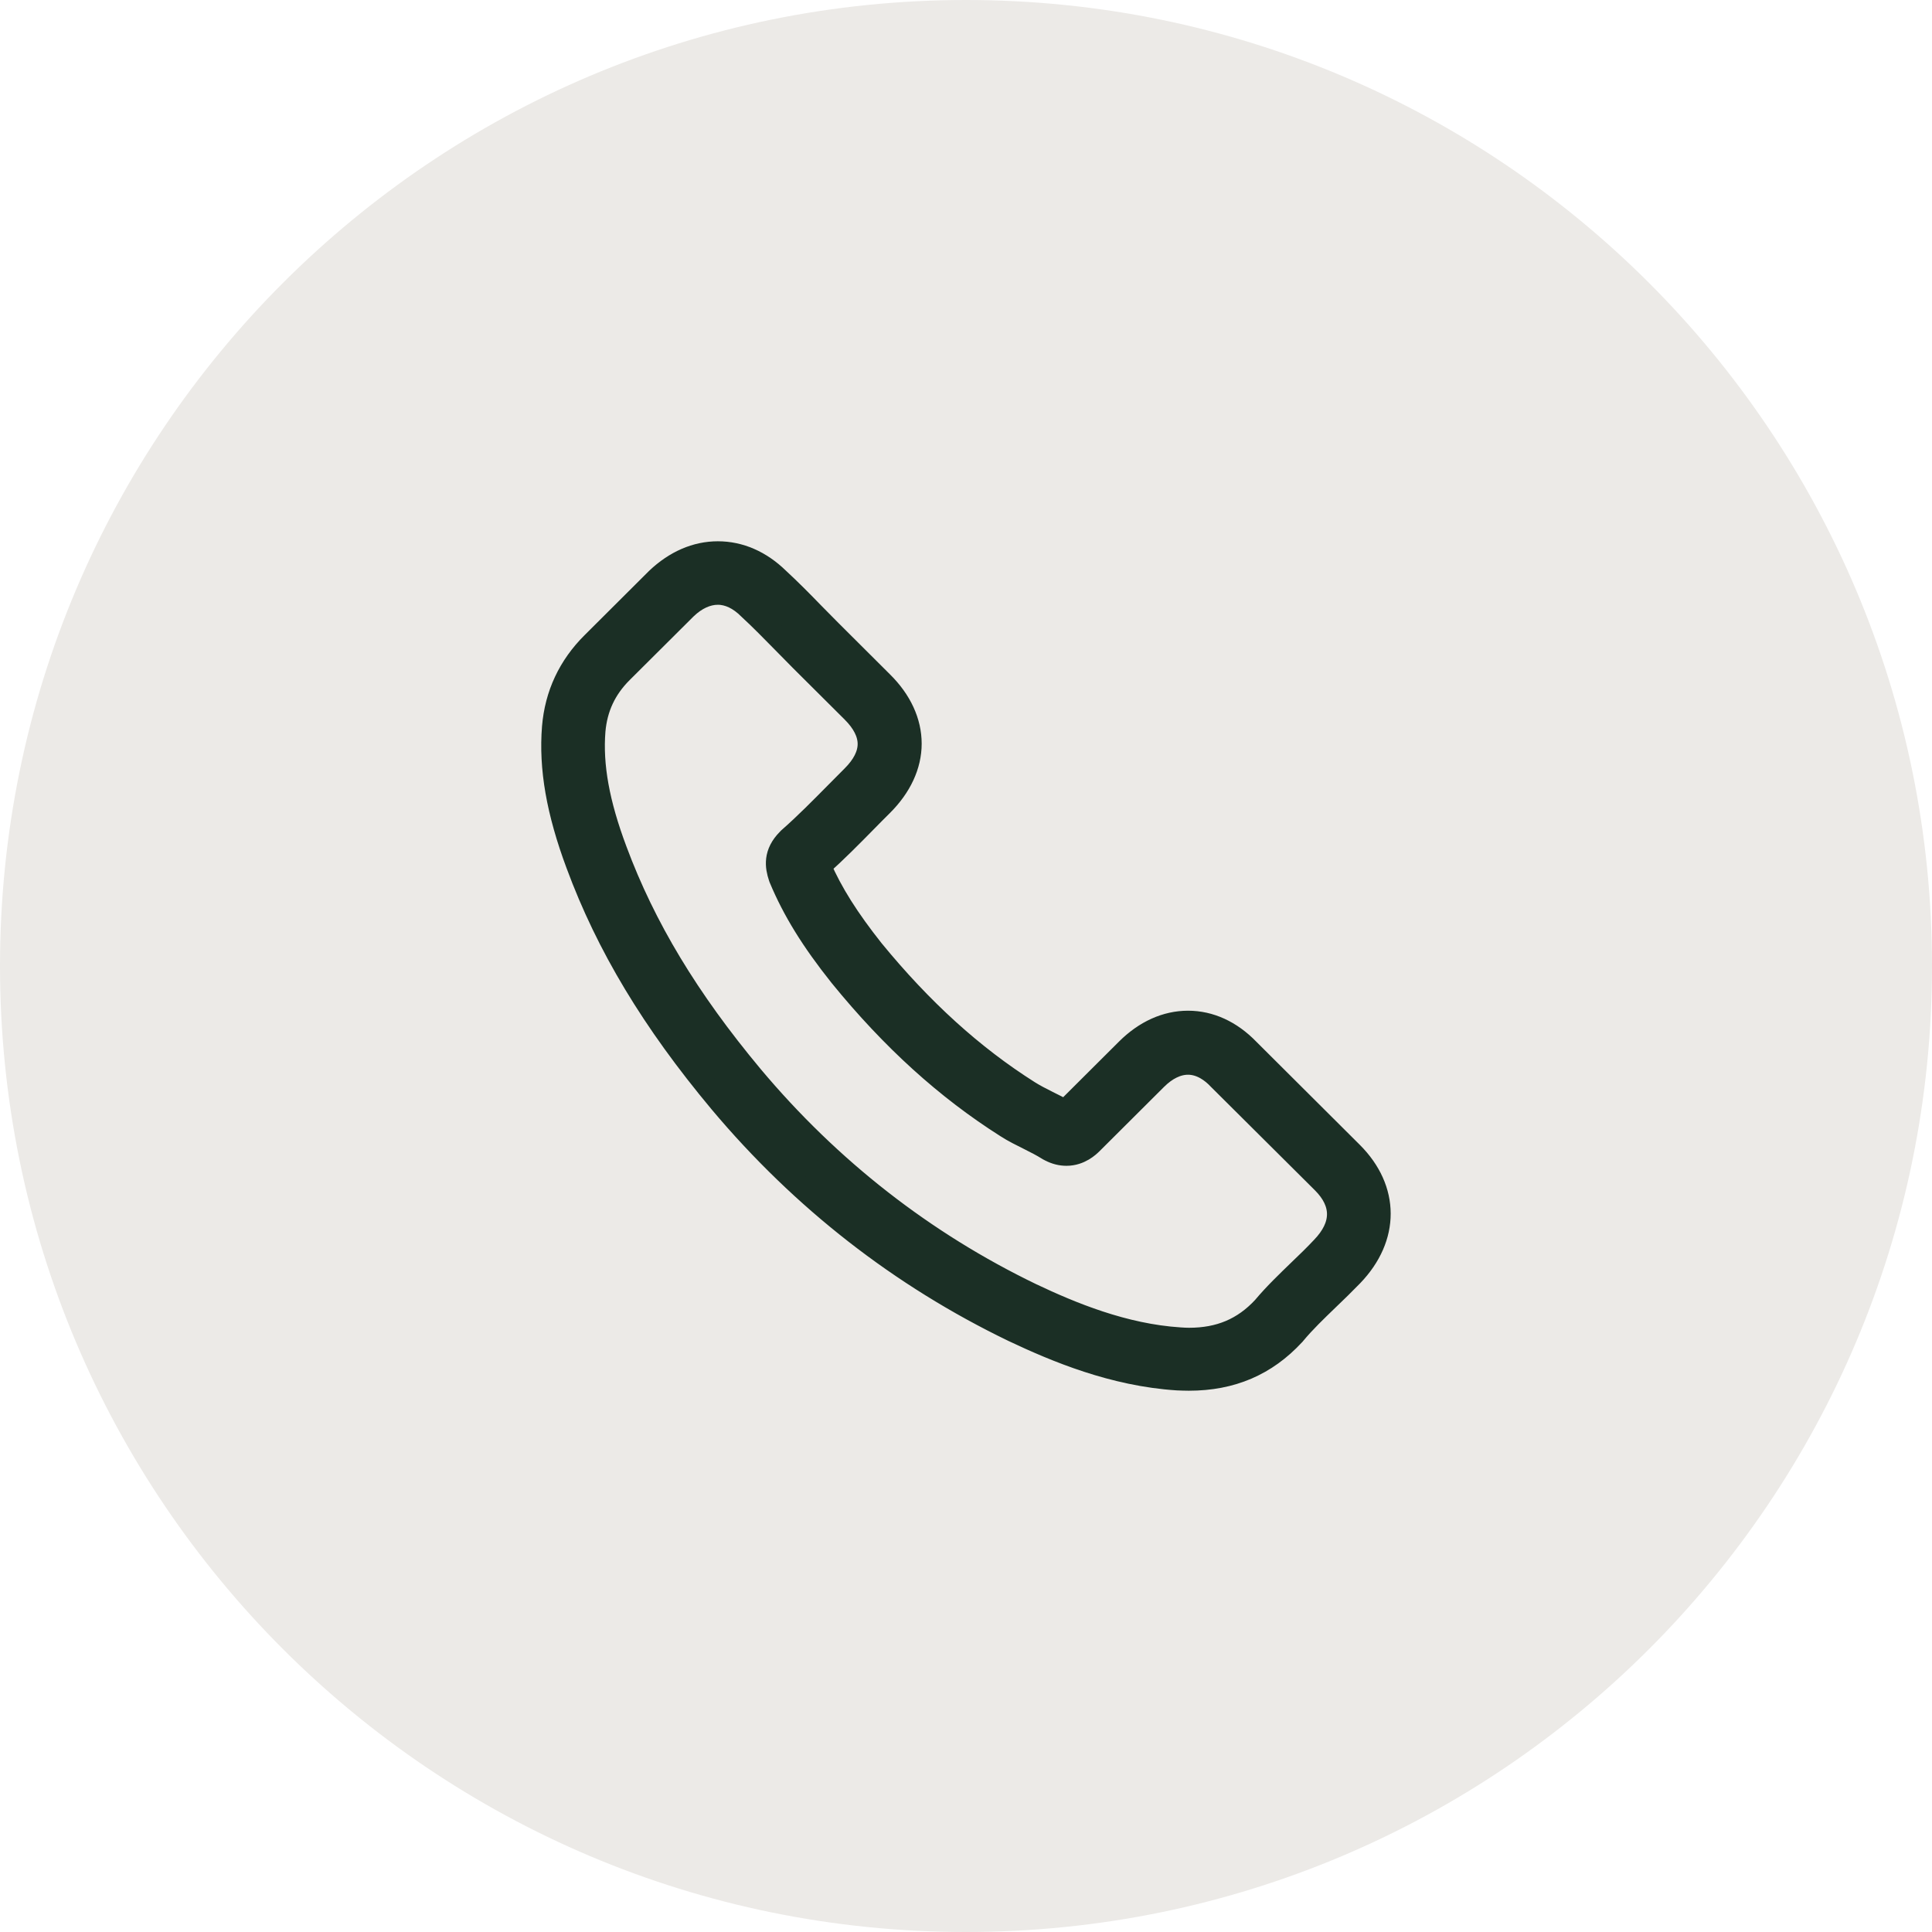 <svg width="36" height="36" viewBox="0 0 36 36" fill="none" xmlns="http://www.w3.org/2000/svg">
<g clip-path="url(#clip0_636_5025)">
<path d="M18 36C27.941 36 36 27.941 36 18C36 8.059 27.941 0 18 0C8.059 0 0 8.059 0 18C0 27.941 8.059 36 18 36Z" fill="#ECEAE7"/>
<mask id="mask0_636_5025" style="mask-type:luminance" maskUnits="userSpaceOnUse" x="9" y="9" width="18" height="18">
<path d="M27 9H9V27H27V9Z" fill="white"/>
</mask>
<g mask="url(#mask0_636_5025)">
<path d="M13.412 20.542C14.939 22.361 16.778 23.793 18.877 24.806C19.676 25.184 20.744 25.631 21.935 25.708C22.009 25.711 22.079 25.714 22.153 25.714C22.952 25.714 23.594 25.439 24.117 24.873C24.12 24.87 24.127 24.864 24.13 24.858C24.316 24.634 24.528 24.432 24.749 24.218C24.9 24.074 25.054 23.924 25.202 23.771C25.885 23.061 25.885 22.159 25.195 21.472L23.267 19.551C22.939 19.212 22.548 19.033 22.137 19.033C21.727 19.033 21.332 19.212 20.995 19.547L19.846 20.692C19.74 20.631 19.631 20.577 19.528 20.526C19.4 20.462 19.281 20.401 19.175 20.334C18.129 19.672 17.179 18.809 16.271 17.7C15.812 17.121 15.504 16.635 15.289 16.139C15.591 15.868 15.873 15.583 16.146 15.305C16.242 15.206 16.342 15.107 16.441 15.008C16.788 14.662 16.974 14.263 16.974 13.857C16.974 13.451 16.791 13.051 16.441 12.706L15.485 11.753C15.373 11.641 15.267 11.533 15.157 11.421C14.946 11.203 14.724 10.979 14.506 10.778C14.175 10.455 13.787 10.286 13.376 10.286C12.969 10.286 12.577 10.455 12.234 10.781L11.034 11.977C10.597 12.412 10.35 12.939 10.299 13.55C10.238 14.314 10.379 15.126 10.745 16.108C11.306 17.626 12.154 19.036 13.412 20.542ZM11.082 13.617C11.12 13.192 11.284 12.837 11.592 12.53L12.786 11.341C12.972 11.162 13.177 11.069 13.376 11.069C13.572 11.069 13.771 11.162 13.954 11.347C14.169 11.545 14.371 11.753 14.589 11.974C14.698 12.086 14.811 12.198 14.923 12.313L15.879 13.265C16.078 13.463 16.181 13.665 16.181 13.863C16.181 14.061 16.078 14.263 15.879 14.461C15.78 14.56 15.681 14.662 15.581 14.761C15.283 15.062 15.003 15.347 14.695 15.618C14.689 15.625 14.686 15.628 14.679 15.634C14.413 15.9 14.455 16.152 14.519 16.344C14.522 16.354 14.525 16.36 14.528 16.37C14.775 16.961 15.119 17.524 15.655 18.195C16.618 19.378 17.632 20.295 18.748 21.002C18.886 21.092 19.034 21.162 19.172 21.232C19.3 21.296 19.419 21.357 19.525 21.424C19.538 21.43 19.547 21.437 19.56 21.443C19.666 21.498 19.769 21.523 19.872 21.523C20.128 21.523 20.295 21.36 20.35 21.306L21.55 20.11C21.736 19.925 21.938 19.826 22.137 19.826C22.381 19.826 22.58 19.976 22.705 20.11L24.64 22.035C25.025 22.418 25.022 22.834 24.631 23.24C24.496 23.384 24.355 23.521 24.204 23.665C23.979 23.883 23.745 24.106 23.533 24.359C23.164 24.755 22.724 24.941 22.156 24.941C22.102 24.941 22.044 24.938 21.989 24.934C20.937 24.867 19.958 24.458 19.223 24.11C17.227 23.147 15.475 21.782 14.021 20.049C12.824 18.614 12.019 17.277 11.486 15.845C11.156 14.966 11.03 14.26 11.082 13.617Z" fill="#1B2F25"/>
<mask id="mask1_636_5025" style="mask-type:luminance" maskUnits="userSpaceOnUse" x="9" y="9" width="18" height="18">
<path d="M27 9H9V27H27V9Z" fill="white"/>
<path d="M13.412 20.542C14.939 22.361 16.778 23.793 18.877 24.806C19.676 25.184 20.744 25.631 21.935 25.708C22.009 25.711 22.079 25.714 22.153 25.714C22.952 25.714 23.594 25.439 24.117 24.873C24.12 24.87 24.127 24.864 24.13 24.858C24.316 24.634 24.528 24.432 24.749 24.218C24.9 24.074 25.054 23.924 25.202 23.771C25.885 23.061 25.885 22.159 25.195 21.472L23.267 19.551C22.939 19.212 22.548 19.033 22.137 19.033C21.727 19.033 21.332 19.212 20.995 19.547L19.846 20.692C19.74 20.631 19.631 20.577 19.528 20.526C19.4 20.462 19.281 20.401 19.175 20.334C18.129 19.672 17.179 18.809 16.271 17.7C15.812 17.121 15.504 16.635 15.289 16.139C15.591 15.868 15.873 15.583 16.146 15.305C16.242 15.206 16.342 15.107 16.441 15.008C16.788 14.662 16.974 14.263 16.974 13.857C16.974 13.451 16.791 13.051 16.441 12.706L15.485 11.753C15.373 11.641 15.267 11.533 15.157 11.421C14.946 11.203 14.724 10.979 14.506 10.778C14.175 10.455 13.787 10.286 13.376 10.286C12.969 10.286 12.577 10.455 12.234 10.781L11.034 11.977C10.597 12.412 10.35 12.939 10.299 13.55C10.238 14.314 10.379 15.126 10.745 16.108C11.306 17.626 12.154 19.036 13.412 20.542ZM11.082 13.617C11.12 13.192 11.284 12.837 11.592 12.53L12.786 11.341C12.972 11.162 13.177 11.069 13.376 11.069C13.572 11.069 13.771 11.162 13.954 11.347C14.169 11.545 14.371 11.753 14.589 11.974C14.698 12.086 14.811 12.198 14.923 12.313L15.879 13.265C16.078 13.463 16.181 13.665 16.181 13.863C16.181 14.061 16.078 14.263 15.879 14.461C15.78 14.56 15.681 14.662 15.581 14.761C15.283 15.062 15.003 15.347 14.695 15.618C14.689 15.625 14.686 15.628 14.679 15.634C14.413 15.9 14.455 16.152 14.519 16.344C14.522 16.354 14.525 16.36 14.528 16.37C14.775 16.961 15.119 17.524 15.655 18.195C16.618 19.378 17.632 20.295 18.748 21.002C18.886 21.092 19.034 21.162 19.172 21.232C19.3 21.296 19.419 21.357 19.525 21.424C19.538 21.43 19.547 21.437 19.56 21.443C19.666 21.498 19.769 21.523 19.872 21.523C20.128 21.523 20.295 21.36 20.35 21.306L21.55 20.11C21.736 19.925 21.938 19.826 22.137 19.826C22.381 19.826 22.58 19.976 22.705 20.11L24.64 22.035C25.025 22.418 25.022 22.834 24.631 23.24C24.496 23.384 24.355 23.521 24.204 23.665C23.979 23.883 23.745 24.106 23.533 24.359C23.164 24.755 22.724 24.941 22.156 24.941C22.102 24.941 22.044 24.938 21.989 24.934C20.937 24.867 19.958 24.458 19.223 24.11C17.227 23.147 15.475 21.782 14.021 20.049C12.824 18.614 12.019 17.277 11.486 15.845C11.156 14.966 11.03 14.26 11.082 13.617Z" fill="black"/>
</mask>
<g mask="url(#mask1_636_5025)">
<path d="M13.412 20.542C14.939 22.361 16.778 23.793 18.877 24.806C19.676 25.184 20.744 25.631 21.935 25.708C22.009 25.711 22.079 25.714 22.153 25.714C22.952 25.714 23.594 25.439 24.117 24.873C24.12 24.87 24.127 24.864 24.13 24.858C24.316 24.634 24.528 24.432 24.749 24.218C24.9 24.074 25.054 23.924 25.202 23.771C25.885 23.061 25.885 22.159 25.195 21.472L23.267 19.551C22.939 19.212 22.548 19.033 22.137 19.033C21.727 19.033 21.332 19.212 20.995 19.547L19.846 20.692C19.74 20.631 19.631 20.577 19.528 20.526C19.4 20.462 19.281 20.401 19.175 20.334C18.129 19.672 17.179 18.809 16.271 17.7C15.812 17.121 15.504 16.635 15.289 16.139C15.591 15.868 15.873 15.583 16.146 15.305C16.242 15.206 16.342 15.107 16.441 15.008C16.788 14.662 16.974 14.263 16.974 13.857C16.974 13.451 16.791 13.051 16.441 12.706L15.485 11.753C15.373 11.641 15.267 11.533 15.157 11.421C14.946 11.203 14.724 10.979 14.506 10.778C14.175 10.455 13.787 10.286 13.376 10.286C12.969 10.286 12.577 10.455 12.234 10.781L11.034 11.977C10.597 12.412 10.35 12.939 10.299 13.55C10.238 14.314 10.379 15.126 10.745 16.108C11.306 17.626 12.154 19.036 13.412 20.542ZM11.082 13.617C11.12 13.192 11.284 12.837 11.592 12.53L12.786 11.341C12.972 11.162 13.177 11.069 13.376 11.069C13.572 11.069 13.771 11.162 13.954 11.347C14.169 11.545 14.371 11.753 14.589 11.974C14.698 12.086 14.811 12.198 14.923 12.313L15.879 13.265C16.078 13.463 16.181 13.665 16.181 13.863C16.181 14.061 16.078 14.263 15.879 14.461C15.78 14.56 15.681 14.662 15.581 14.761C15.283 15.062 15.003 15.347 14.695 15.618C14.689 15.625 14.686 15.628 14.679 15.634C14.413 15.9 14.455 16.152 14.519 16.344C14.522 16.354 14.525 16.36 14.528 16.37C14.775 16.961 15.119 17.524 15.655 18.195C16.618 19.378 17.632 20.295 18.748 21.002C18.886 21.092 19.034 21.162 19.172 21.232C19.3 21.296 19.419 21.357 19.525 21.424C19.538 21.43 19.547 21.437 19.56 21.443C19.666 21.498 19.769 21.523 19.872 21.523C20.128 21.523 20.295 21.36 20.35 21.306L21.55 20.11C21.736 19.925 21.938 19.826 22.137 19.826C22.381 19.826 22.58 19.976 22.705 20.11L24.64 22.035C25.025 22.418 25.022 22.834 24.631 23.24C24.496 23.384 24.355 23.521 24.204 23.665C23.979 23.883 23.745 24.106 23.533 24.359C23.164 24.755 22.724 24.941 22.156 24.941C22.102 24.941 22.044 24.938 21.989 24.934C20.937 24.867 19.958 24.458 19.223 24.11C17.227 23.147 15.475 21.782 14.021 20.049C12.824 18.614 12.019 17.277 11.486 15.845C11.156 14.966 11.03 14.26 11.082 13.617Z" stroke="#1B2F25" stroke-width="0.4"/>
</g>
</g>
</g>
<defs>
<clipPath id="clip0_636_5025">
<rect width="36" height="36" fill="white"/>
</clipPath>
</defs>
</svg>
